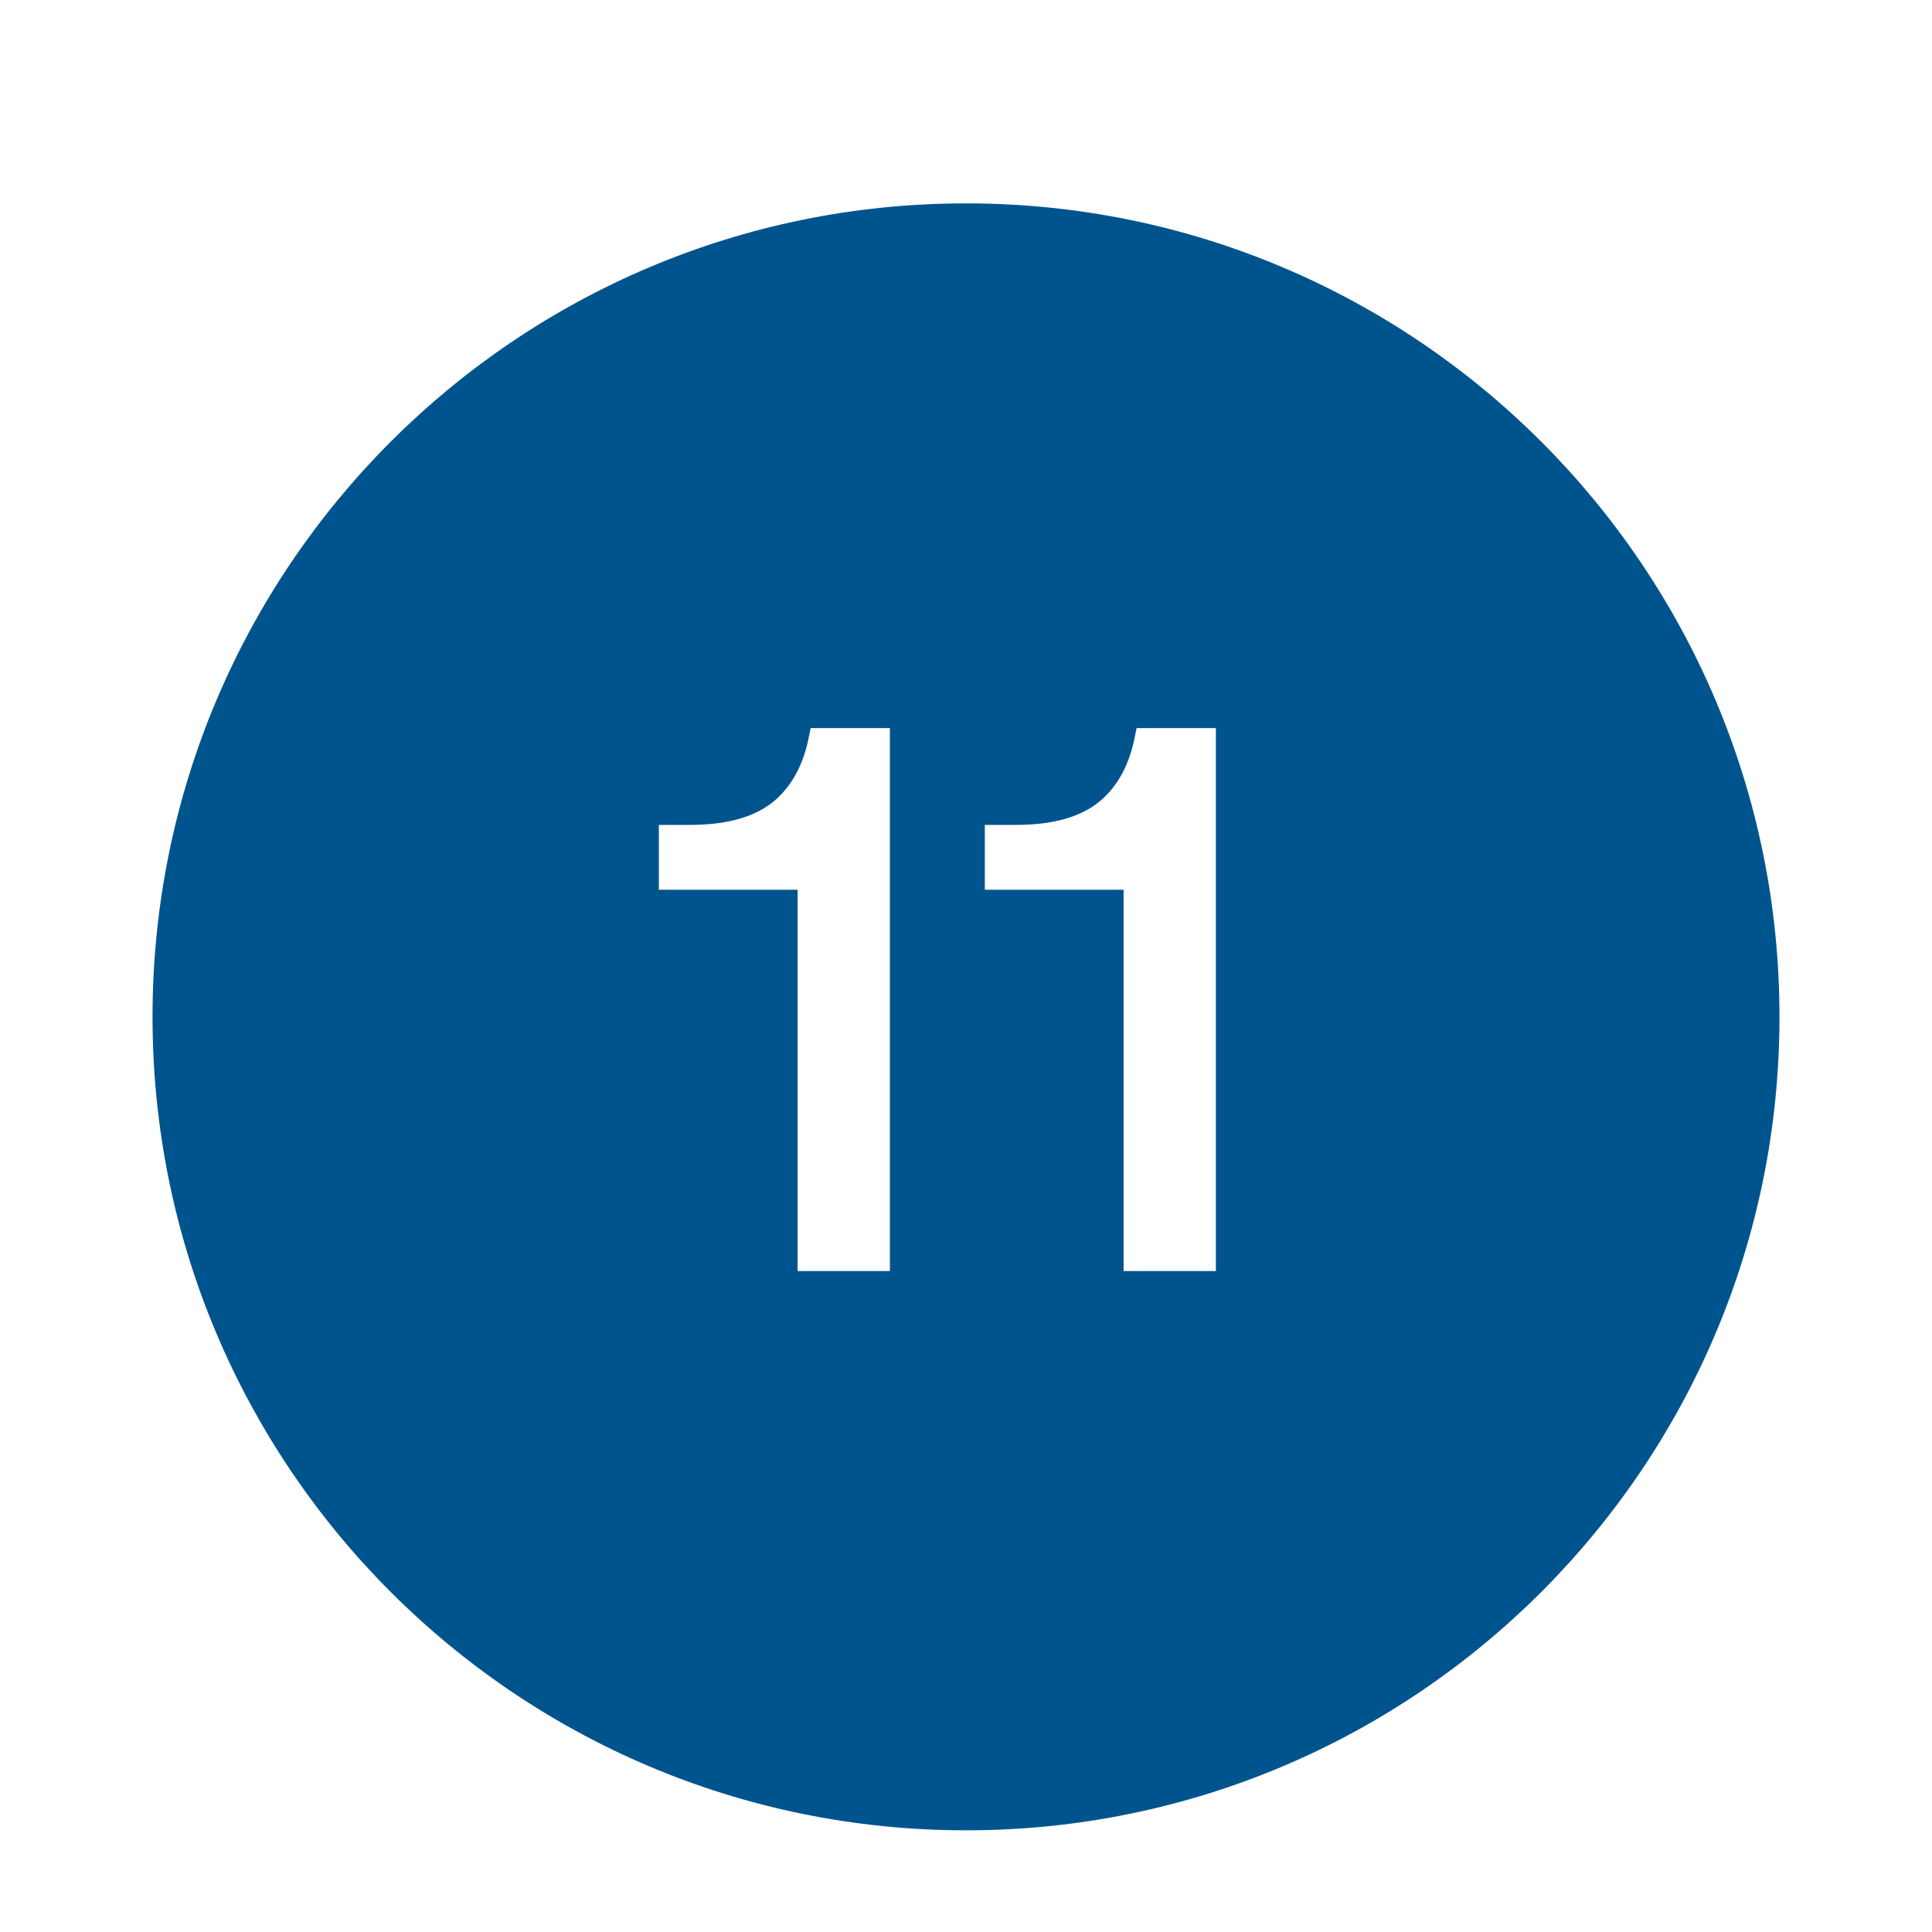<svg width="38" height="38" viewBox="0 0 38 38" fill="none" xmlns="http://www.w3.org/2000/svg">
<g filter="url(#filter0_dd_5703_5109)">
<path d="M3 18C3 9.163 10.163 2 19 2C27.837 2 35 9.163 35 18C35 26.837 27.837 34 19 34C10.163 34 3 26.837 3 18Z" fill="#00548E"/>
<path d="M15.688 23V15.5H12.959V14.225H13.559C14.293 14.225 14.848 14.075 15.239 13.745C15.584 13.445 15.809 13.025 15.914 12.47L15.944 12.32H17.503V23H15.688ZM22.1 23V15.5H19.37V14.225H19.97C20.705 14.225 21.26 14.075 21.65 13.745C21.995 13.445 22.22 13.025 22.325 12.47L22.355 12.32H23.915V23H22.1Z" fill="white"/>
</g>
<defs>
<filter id="filter0_dd_5703_5109" x="0" y="0" width="38" height="38" filterUnits="userSpaceOnUse" color-interpolation-filters="sRGB">
<feFlood flood-opacity="0" result="BackgroundImageFix"/>
<feColorMatrix in="SourceAlpha" type="matrix" values="0 0 0 0 0 0 0 0 0 0 0 0 0 0 0 0 0 0 127 0" result="hardAlpha"/>
<feOffset dy="1"/>
<feGaussianBlur stdDeviation="1"/>
<feColorMatrix type="matrix" values="0 0 0 0 0 0 0 0 0 0 0 0 0 0 0 0 0 0 0.06 0"/>
<feBlend mode="normal" in2="BackgroundImageFix" result="effect1_dropShadow_5703_5109"/>
<feColorMatrix in="SourceAlpha" type="matrix" values="0 0 0 0 0 0 0 0 0 0 0 0 0 0 0 0 0 0 127 0" result="hardAlpha"/>
<feOffset dy="1"/>
<feGaussianBlur stdDeviation="1.5"/>
<feColorMatrix type="matrix" values="0 0 0 0 0 0 0 0 0 0 0 0 0 0 0 0 0 0 0.1 0"/>
<feBlend mode="normal" in2="effect1_dropShadow_5703_5109" result="effect2_dropShadow_5703_5109"/>
<feBlend mode="normal" in="SourceGraphic" in2="effect2_dropShadow_5703_5109" result="shape"/>
</filter>
</defs>
</svg>
